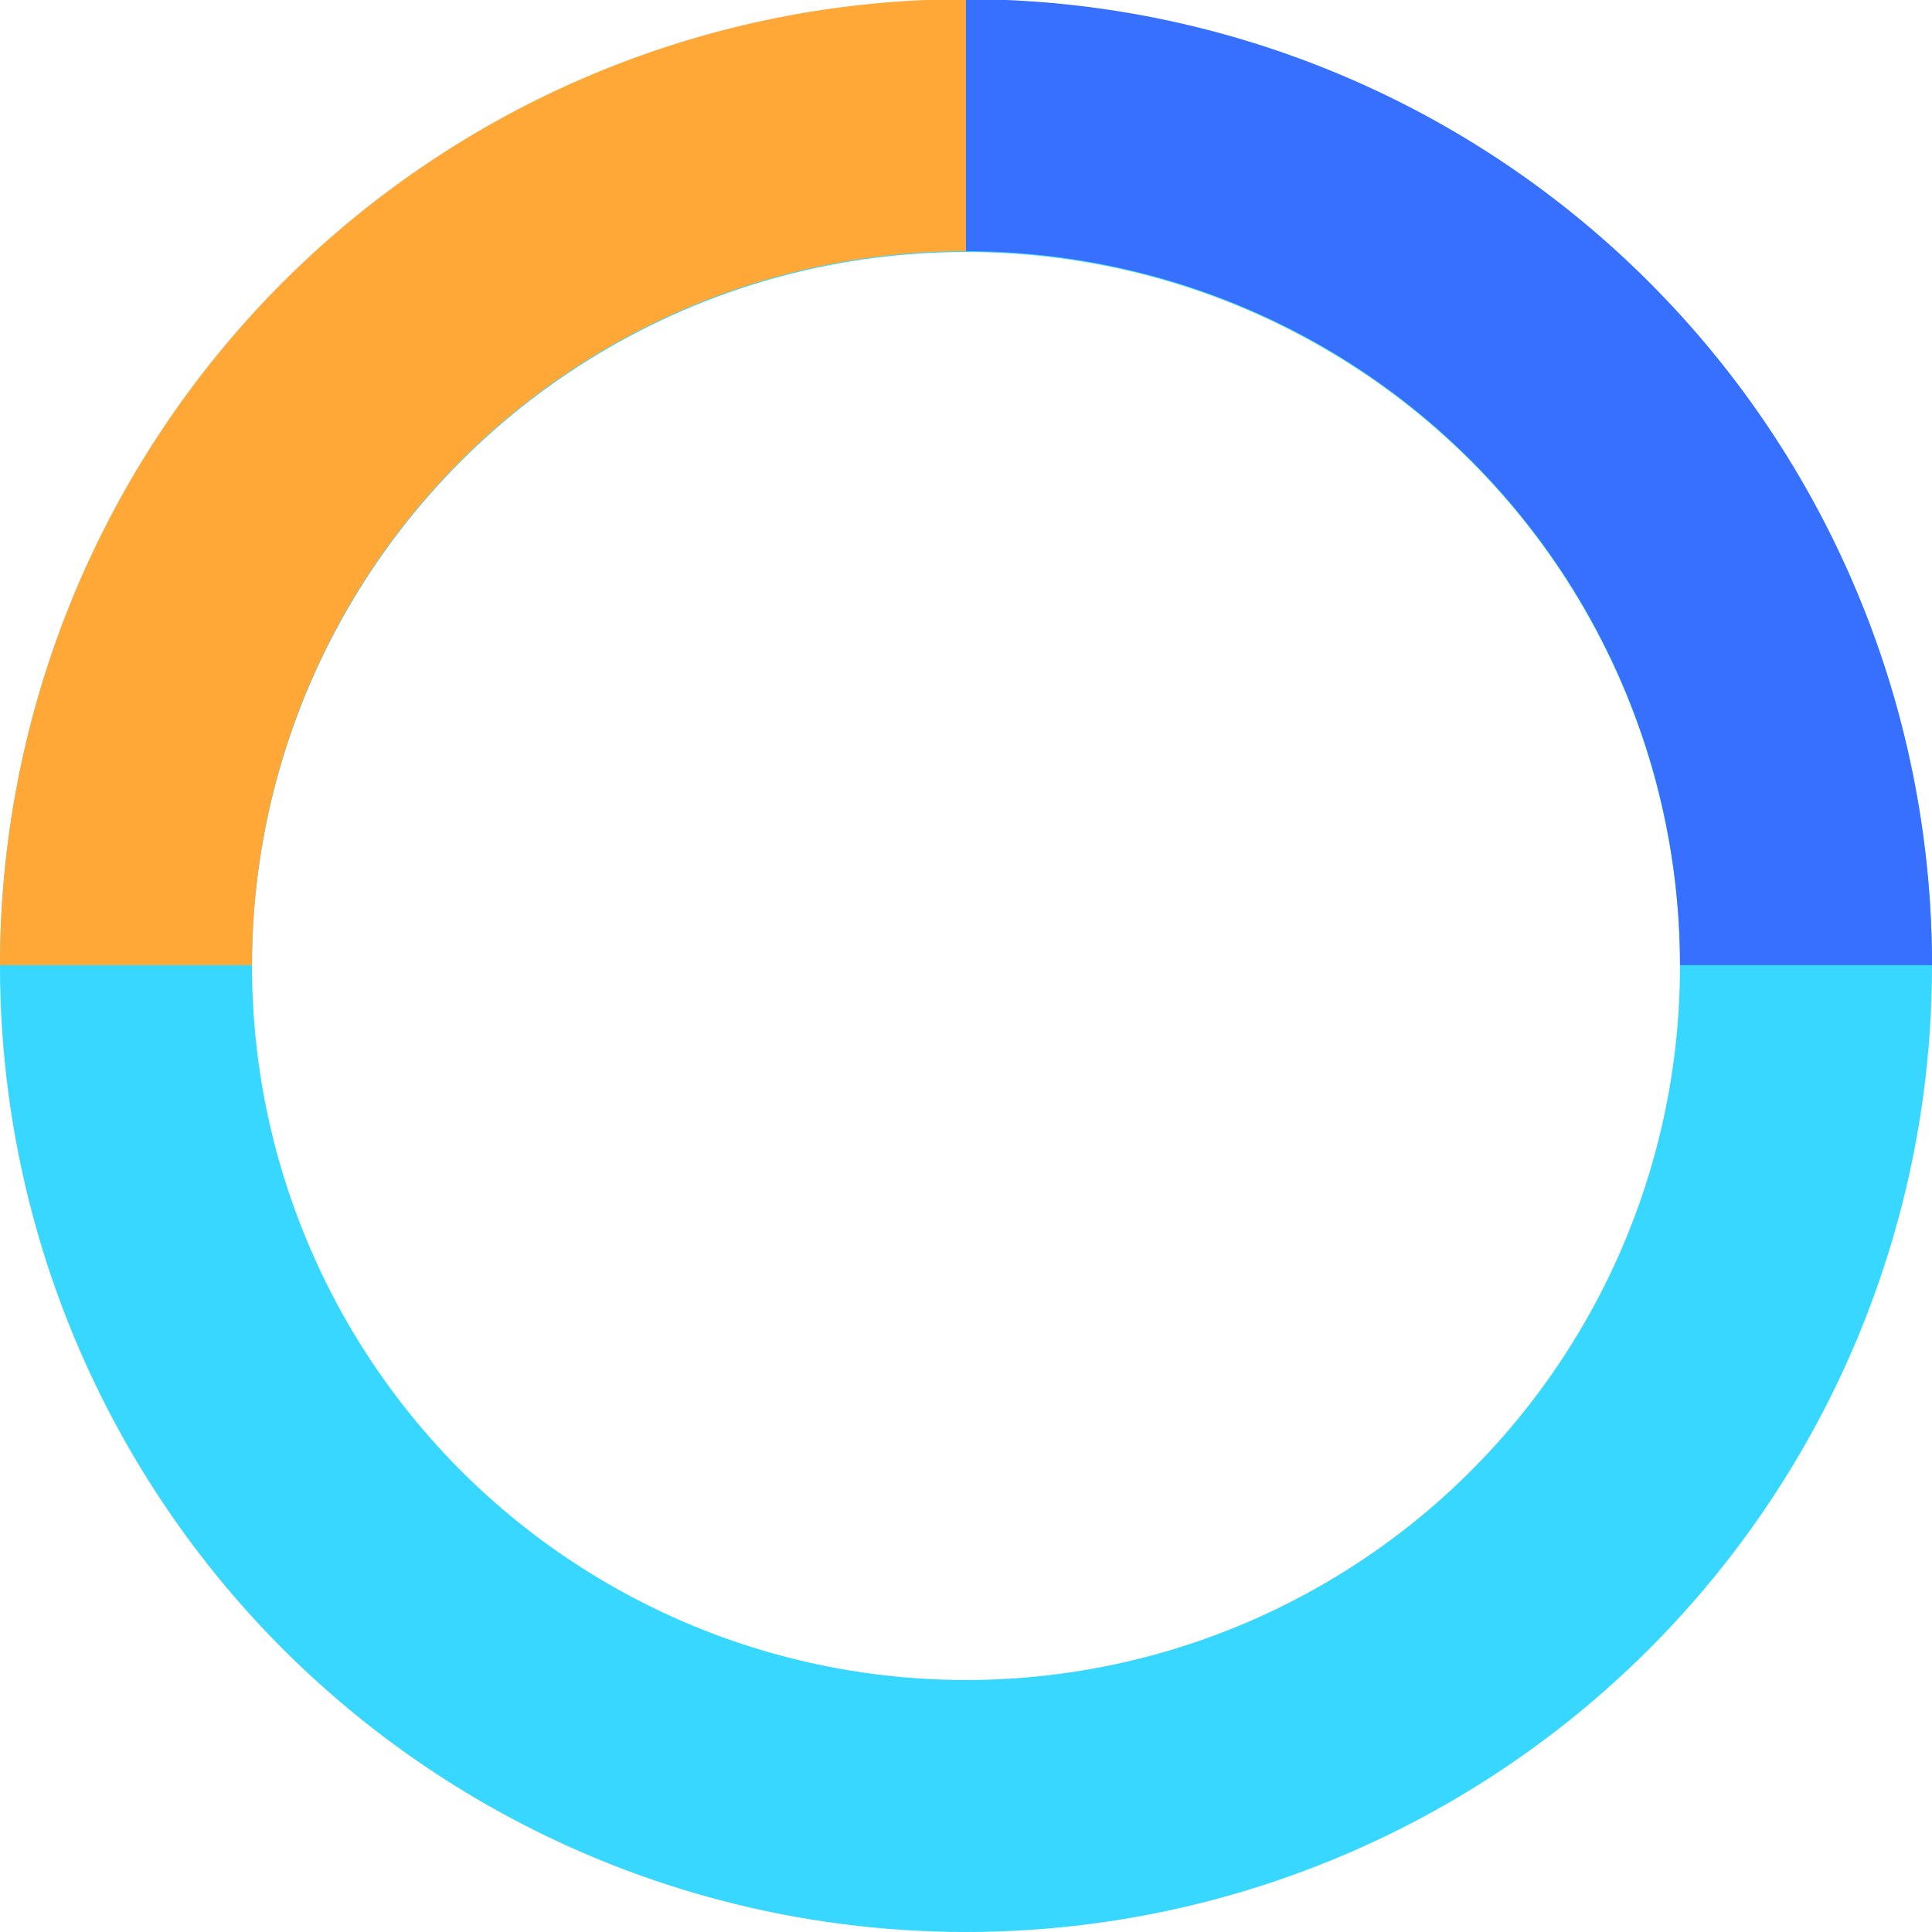 <svg id="组_229" data-name="组 229" xmlns="http://www.w3.org/2000/svg" width="23" height="23" viewBox="0 0 23 23">
  <defs>
    <style>
      .cls-1, .cls-2, .cls-3 {
        fill: none;
        stroke-width: 3px;
      }

      .cls-1 {
        stroke: #37d7ff;
      }

      .cls-2 {
        stroke: #376fff;
      }

      .cls-2, .cls-3 {
        fill-rule: evenodd;
      }

      .cls-3 {
        stroke: #ffa837;
      }
    </style>
  </defs>
  <circle id="椭圆_515_拷贝_16" data-name="椭圆 515 拷贝 16" class="cls-1" cx="11.5" cy="11.5" r="10"/>
  <path id="椭圆_515_拷贝_16-2" data-name="椭圆 515 拷贝 16" class="cls-2" d="M972,3878.46a10,10,0,0,1,10,10" transform="translate(-960.5 -3876.97)"/>
  <path id="椭圆_515_拷贝_16-3" data-name="椭圆 515 拷贝 16" class="cls-3" d="M962,3888.46a10,10,0,0,1,10-10" transform="translate(-960.5 -3876.97)"/>
</svg>
